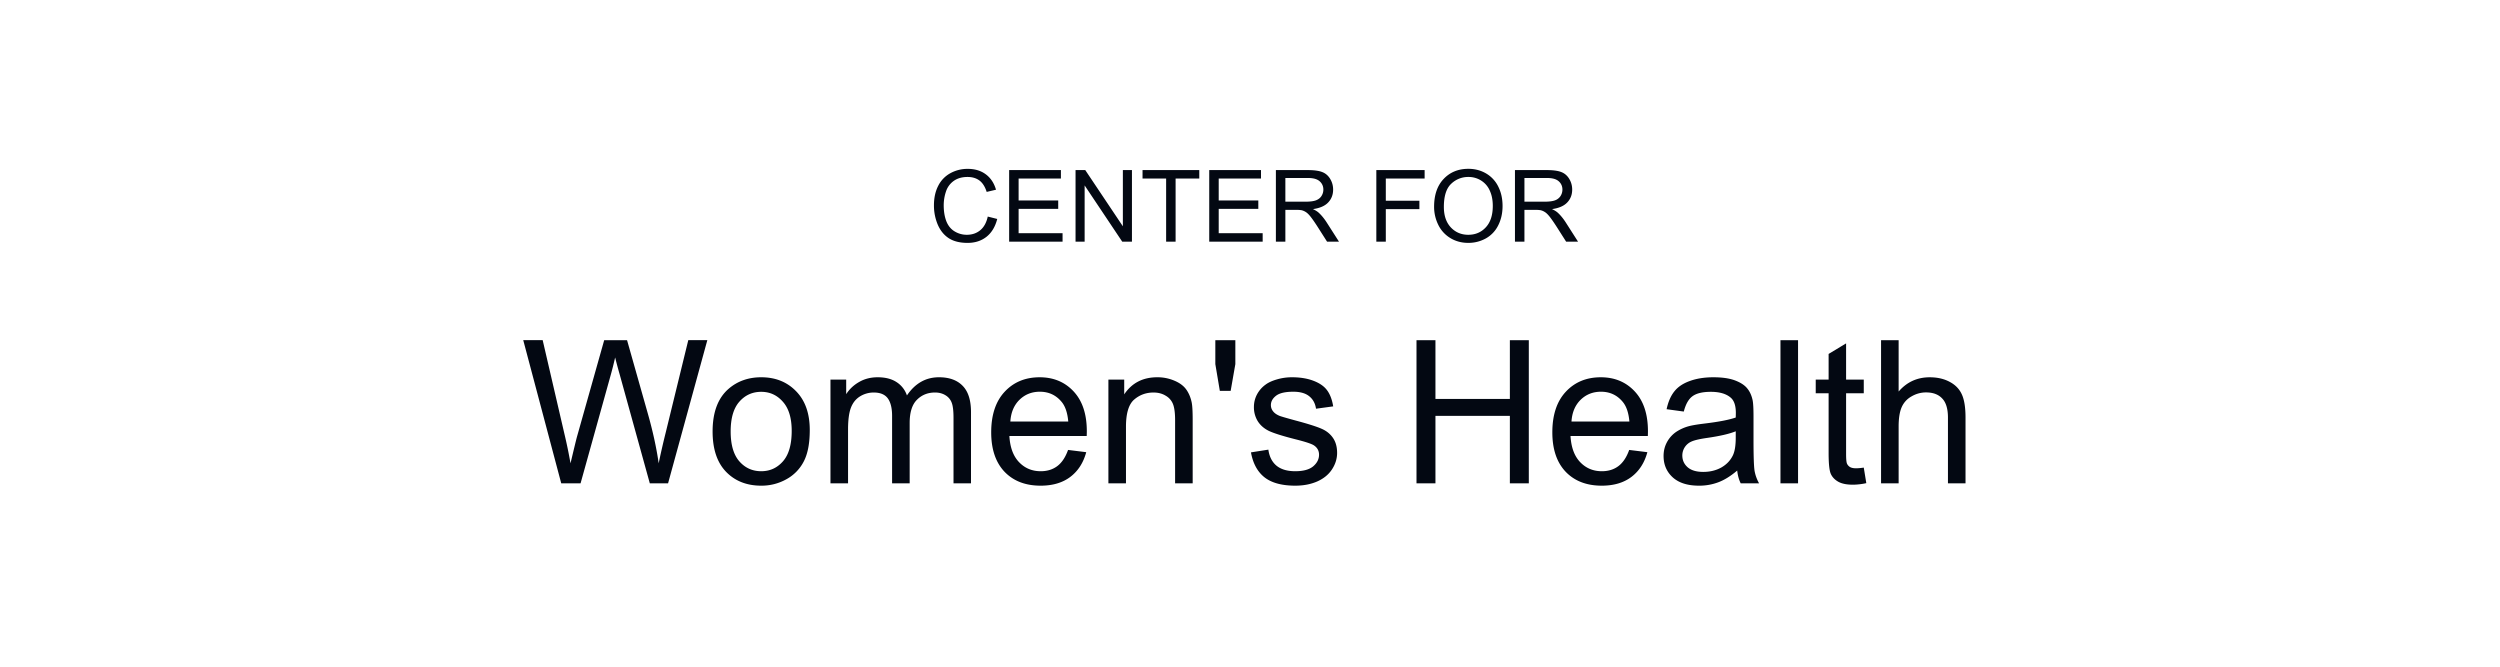 <svg xmlns="http://www.w3.org/2000/svg" width="300" height="80" fill="none"><path fill="#030812" d="m118.531 25.988 1.137.287c-.238.934-.668 1.647-1.289 2.14-.617.487-1.373.732-2.268.732-.925 0-1.679-.188-2.261-.563-.579-.379-1.02-.926-1.325-1.64a5.89 5.89 0 0 1-.451-2.303c0-.895.17-1.674.51-2.338a3.514 3.514 0 0 1 1.459-1.518 4.26 4.26 0 0 1 2.086-.521c.859 0 1.582.218 2.168.656.586.437.994 1.053 1.224 1.846l-1.119.263c-.199-.625-.488-1.08-.867-1.365-.379-.285-.855-.428-1.43-.428-.66 0-1.212.159-1.658.475a2.509 2.509 0 0 0-.931 1.277 5.1 5.1 0 0 0-.27 1.647c0 .73.106 1.369.316 1.916.215.543.547.949.997 1.219.449.27.935.404 1.459.404.636 0 1.175-.184 1.617-.551.441-.367.74-.912.896-1.635ZM121.098 29v-8.59h6.211v1.014h-5.075v2.63h4.752v1.009h-4.752v2.923h5.274V29h-6.41Zm7.968 0v-8.59h1.166l4.512 6.744V20.41h1.09V29h-1.166l-4.512-6.75V29h-1.09Zm10.87 0v-7.576h-2.831V20.41h6.809v1.014h-2.842V29h-1.136Zm5.173 0v-8.59h6.211v1.014h-5.074v2.63h4.752v1.009h-4.752v2.923h5.274V29h-6.411Zm7.998 0v-8.59h3.809c.766 0 1.348.078 1.746.235.399.152.717.423.955.814.238.39.358.822.358 1.295 0 .61-.198 1.123-.592 1.54-.395.419-1.004.684-1.828.798.3.144.529.287.685.428.332.304.647.685.944 1.142L160.678 29h-1.43l-1.137-1.787c-.332-.516-.605-.91-.82-1.184-.215-.273-.408-.465-.58-.574a1.668 1.668 0 0 0-.516-.228 3.41 3.41 0 0 0-.633-.041h-1.318V29h-1.137Zm1.137-4.799h2.444c.519 0 .925-.053 1.218-.158.293-.11.516-.281.668-.516.153-.238.229-.496.229-.773 0-.406-.149-.74-.446-1.002-.293-.262-.757-.393-1.394-.393h-2.719v2.842ZM165.16 29v-8.59h5.795v1.014h-4.658v2.66h4.031v1.014h-4.031V29h-1.137Zm6.932-4.184c0-1.425.383-2.54 1.148-3.345.766-.809 1.754-1.213 2.965-1.213.793 0 1.508.19 2.145.568a3.694 3.694 0 0 1 1.453 1.588c.336.676.504 1.443.504 2.303 0 .87-.176 1.65-.528 2.338a3.611 3.611 0 0 1-1.494 1.564 4.286 4.286 0 0 1-2.086.527c-.808 0-1.531-.195-2.168-.585a3.773 3.773 0 0 1-1.447-1.6 4.849 4.849 0 0 1-.492-2.145Zm1.172.018c0 1.035.277 1.852.832 2.45.558.593 1.258.89 2.097.89.856 0 1.559-.301 2.11-.902.554-.602.832-1.456.832-2.561 0-.7-.119-1.309-.358-1.828a2.678 2.678 0 0 0-1.037-1.213 2.783 2.783 0 0 0-1.529-.434 2.91 2.91 0 0 0-2.08.832c-.578.551-.867 1.473-.867 2.766ZM181.795 29v-8.59h3.809c.765 0 1.347.078 1.746.235.398.152.716.423.955.814.238.39.357.822.357 1.295 0 .61-.197 1.123-.592 1.54-.394.419-1.004.684-1.828.798.301.144.529.287.686.428.332.304.646.685.943 1.142L189.365 29h-1.429l-1.137-1.787c-.332-.516-.606-.91-.82-1.184-.215-.273-.409-.465-.581-.574a1.663 1.663 0 0 0-.515-.228 3.41 3.41 0 0 0-.633-.041h-1.318V29h-1.137Zm1.137-4.799h2.443c.52 0 .926-.053 1.219-.158a1.32 1.32 0 0 0 .668-.516 1.41 1.41 0 0 0 .228-.773c0-.406-.148-.74-.445-1.002-.293-.262-.758-.393-1.395-.393h-2.718v2.842ZM67.348 58l-4.559-17.18h2.332l2.613 11.262c.282 1.18.524 2.352.727 3.516.437-1.836.695-2.895.773-3.176l3.27-11.602h2.742l2.461 8.696c.617 2.156 1.063 4.183 1.336 6.082.219-1.086.504-2.332.855-3.739l2.696-11.039h2.285L80.168 58h-2.191l-3.621-13.09a56.752 56.752 0 0 1-.54-2.015 41.85 41.85 0 0 1-.504 2.015L69.668 58h-2.32Zm18.164-6.223c0-2.304.64-4.011 1.922-5.12 1.07-.923 2.375-1.384 3.914-1.384 1.71 0 3.109.563 4.195 1.688 1.086 1.117 1.629 2.664 1.629 4.64 0 1.602-.242 2.864-.727 3.786a5.065 5.065 0 0 1-2.097 2.133 6.075 6.075 0 0 1-3 .761c-1.742 0-3.153-.558-4.23-1.675-1.071-1.118-1.606-2.727-1.606-4.829Zm2.168 0c0 1.594.347 2.79 1.043 3.586.695.79 1.57 1.184 2.625 1.184 1.046 0 1.918-.399 2.613-1.195.695-.797 1.043-2.012 1.043-3.645 0-1.539-.352-2.703-1.055-3.492-.695-.797-1.562-1.196-2.601-1.196-1.055 0-1.93.395-2.625 1.184-.696.79-1.043 1.98-1.043 3.574ZM99.656 58V45.555h1.887V47.3c.391-.61.91-1.098 1.559-1.465.648-.375 1.386-.563 2.214-.563.922 0 1.676.192 2.262.575a3.062 3.062 0 0 1 1.254 1.605c.984-1.453 2.266-2.18 3.844-2.18 1.234 0 2.183.344 2.847 1.032.665.68.997 1.73.997 3.152V58h-2.098v-7.84c0-.844-.07-1.45-.211-1.816a1.735 1.735 0 0 0-.738-.903c-.36-.226-.782-.34-1.266-.34-.875 0-1.602.294-2.18.88-.578.578-.867 1.507-.867 2.788V58h-2.109v-8.086c0-.937-.172-1.64-.516-2.11-.344-.468-.906-.702-1.687-.702a3.1 3.1 0 0 0-1.653.468c-.5.313-.863.77-1.09 1.371-.226.602-.339 1.47-.339 2.602V58h-2.11Zm28.512-4.008 2.18.27c-.344 1.273-.981 2.261-1.91 2.965-.93.703-2.118 1.054-3.563 1.054-1.82 0-3.266-.558-4.336-1.675-1.062-1.126-1.594-2.7-1.594-4.723 0-2.094.539-3.719 1.617-4.875 1.079-1.156 2.477-1.735 4.196-1.735 1.664 0 3.023.567 4.078 1.7 1.055 1.133 1.582 2.726 1.582 4.78 0 .126-.004.313-.012.563h-9.281c.078 1.368.465 2.414 1.16 3.141.695.727 1.563 1.09 2.602 1.09.773 0 1.433-.203 1.98-.61.547-.406.981-1.054 1.301-1.945Zm-6.926-3.41h6.949c-.093-1.047-.359-1.832-.796-2.355-.672-.813-1.543-1.22-2.614-1.22-.969 0-1.785.325-2.449.974-.656.648-1.02 1.515-1.09 2.601ZM133.008 58V45.555h1.898v1.77c.914-1.368 2.235-2.052 3.961-2.052a5.1 5.1 0 0 1 2.063.41c.632.266 1.105.618 1.418 1.055.312.438.531.957.656 1.559.078.39.117 1.074.117 2.05V58h-2.109v-7.57c0-.86-.082-1.5-.246-1.922a1.99 1.99 0 0 0-.879-1.02c-.414-.258-.903-.386-1.465-.386-.899 0-1.676.285-2.332.855-.649.57-.973 1.652-.973 3.246V58h-2.109Zm13.371-11.098-.539-3.21V40.82h2.402v2.871l-.562 3.211h-1.301Zm3.738 7.383 2.086-.328c.117.836.442 1.477.973 1.922.539.445 1.289.668 2.25.668.969 0 1.687-.195 2.156-.586.469-.398.703-.863.703-1.395 0-.476-.207-.851-.621-1.125-.289-.187-1.008-.425-2.156-.714-1.547-.391-2.621-.727-3.223-1.008-.594-.29-1.047-.684-1.359-1.184a3.193 3.193 0 0 1-.457-1.676c0-.554.125-1.066.375-1.535a3.453 3.453 0 0 1 1.043-1.183c.328-.243.773-.446 1.336-.61a6.302 6.302 0 0 1 1.828-.258c.976 0 1.832.141 2.566.422.742.282 1.289.664 1.641 1.149.351.476.594 1.117.726 1.922l-2.062.28c-.094-.64-.367-1.14-.82-1.5-.446-.358-1.079-.538-1.899-.538-.969 0-1.66.16-2.074.48-.414.32-.621.696-.621 1.125 0 .274.086.52.258.739.172.226.441.414.808.562.211.078.832.258 1.864.54 1.492.398 2.531.726 3.117.983.593.25 1.058.618 1.394 1.102.336.484.504 1.086.504 1.805 0 .703-.207 1.367-.621 1.992-.406.617-.996 1.098-1.77 1.441-.773.336-1.648.504-2.624.504-1.618 0-2.852-.336-3.704-1.008-.843-.671-1.382-1.668-1.617-2.988ZM169.98 58V40.82h2.274v7.055h8.93V40.82h2.273V58h-2.273v-8.098h-8.93V58h-2.274Zm25.524-4.008 2.18.27c-.344 1.273-.981 2.261-1.911 2.965-.929.703-2.117 1.054-3.562 1.054-1.82 0-3.266-.558-4.336-1.675-1.063-1.126-1.594-2.7-1.594-4.723 0-2.094.539-3.719 1.617-4.875 1.079-1.156 2.477-1.735 4.196-1.735 1.664 0 3.023.567 4.078 1.7 1.055 1.133 1.582 2.726 1.582 4.78 0 .126-.004.313-.012.563h-9.281c.078 1.368.465 2.414 1.16 3.141.695.727 1.563 1.09 2.602 1.09.773 0 1.433-.203 1.98-.61.547-.406.981-1.054 1.301-1.945Zm-6.926-3.41h6.949c-.093-1.047-.359-1.832-.797-2.355-.671-.813-1.542-1.22-2.613-1.22-.969 0-1.785.325-2.449.974-.656.648-1.02 1.515-1.09 2.601Zm19.887 5.883c-.781.664-1.535 1.133-2.262 1.406a6.472 6.472 0 0 1-2.32.41c-1.367 0-2.418-.332-3.153-.996-.734-.672-1.101-1.527-1.101-2.566 0-.61.137-1.164.41-1.664a3.506 3.506 0 0 1 1.09-1.22 5.208 5.208 0 0 1 1.523-.69c.414-.11 1.039-.215 1.875-.317 1.703-.203 2.957-.445 3.762-.726.008-.29.012-.473.012-.551 0-.86-.199-1.465-.598-1.817-.539-.476-1.34-.715-2.402-.715-.992 0-1.727.176-2.203.528-.469.344-.817.957-1.043 1.84l-2.063-.282c.188-.882.496-1.593.926-2.132.43-.547 1.051-.965 1.863-1.254.813-.297 1.754-.446 2.824-.446 1.063 0 1.926.125 2.59.375.664.25 1.153.567 1.465.95.313.375.531.851.656 1.43.071.359.106 1.007.106 1.945v2.812c0 1.961.043 3.203.129 3.727.094.515.273 1.011.539 1.488h-2.203c-.219-.438-.36-.95-.422-1.535Zm-.176-4.711c-.766.312-1.914.578-3.445.797-.867.125-1.481.265-1.84.422a1.821 1.821 0 0 0-1.125 1.687c0 .563.211 1.031.633 1.406.429.375 1.054.563 1.875.563.812 0 1.535-.176 2.168-.527.633-.36 1.097-.848 1.394-1.465.227-.477.34-1.18.34-2.11v-.773ZM213.656 58V40.82h2.11V58h-2.11Zm9.996-1.887.305 1.864a7.826 7.826 0 0 1-1.594.187c-.765 0-1.359-.121-1.781-.363-.422-.242-.719-.559-.891-.95-.171-.398-.257-1.23-.257-2.495v-7.16h-1.547v-1.641h1.547v-3.082l2.097-1.266v4.348h2.121v1.64h-2.121v7.278c0 .601.035.988.106 1.16a.922.922 0 0 0 .363.41c.172.102.414.152.727.152.234 0 .543-.027.925-.082ZM225.727 58V40.82h2.109v6.164c.984-1.14 2.226-1.71 3.726-1.71.922 0 1.723.183 2.403.55.68.36 1.164.86 1.453 1.5.297.64.445 1.57.445 2.79V58h-2.109v-7.887c0-1.054-.231-1.82-.692-2.297-.453-.484-1.097-.726-1.933-.726-.625 0-1.215.164-1.77.492a2.72 2.72 0 0 0-1.171 1.313c-.235.554-.352 1.32-.352 2.296V58h-2.109Z"/></svg>